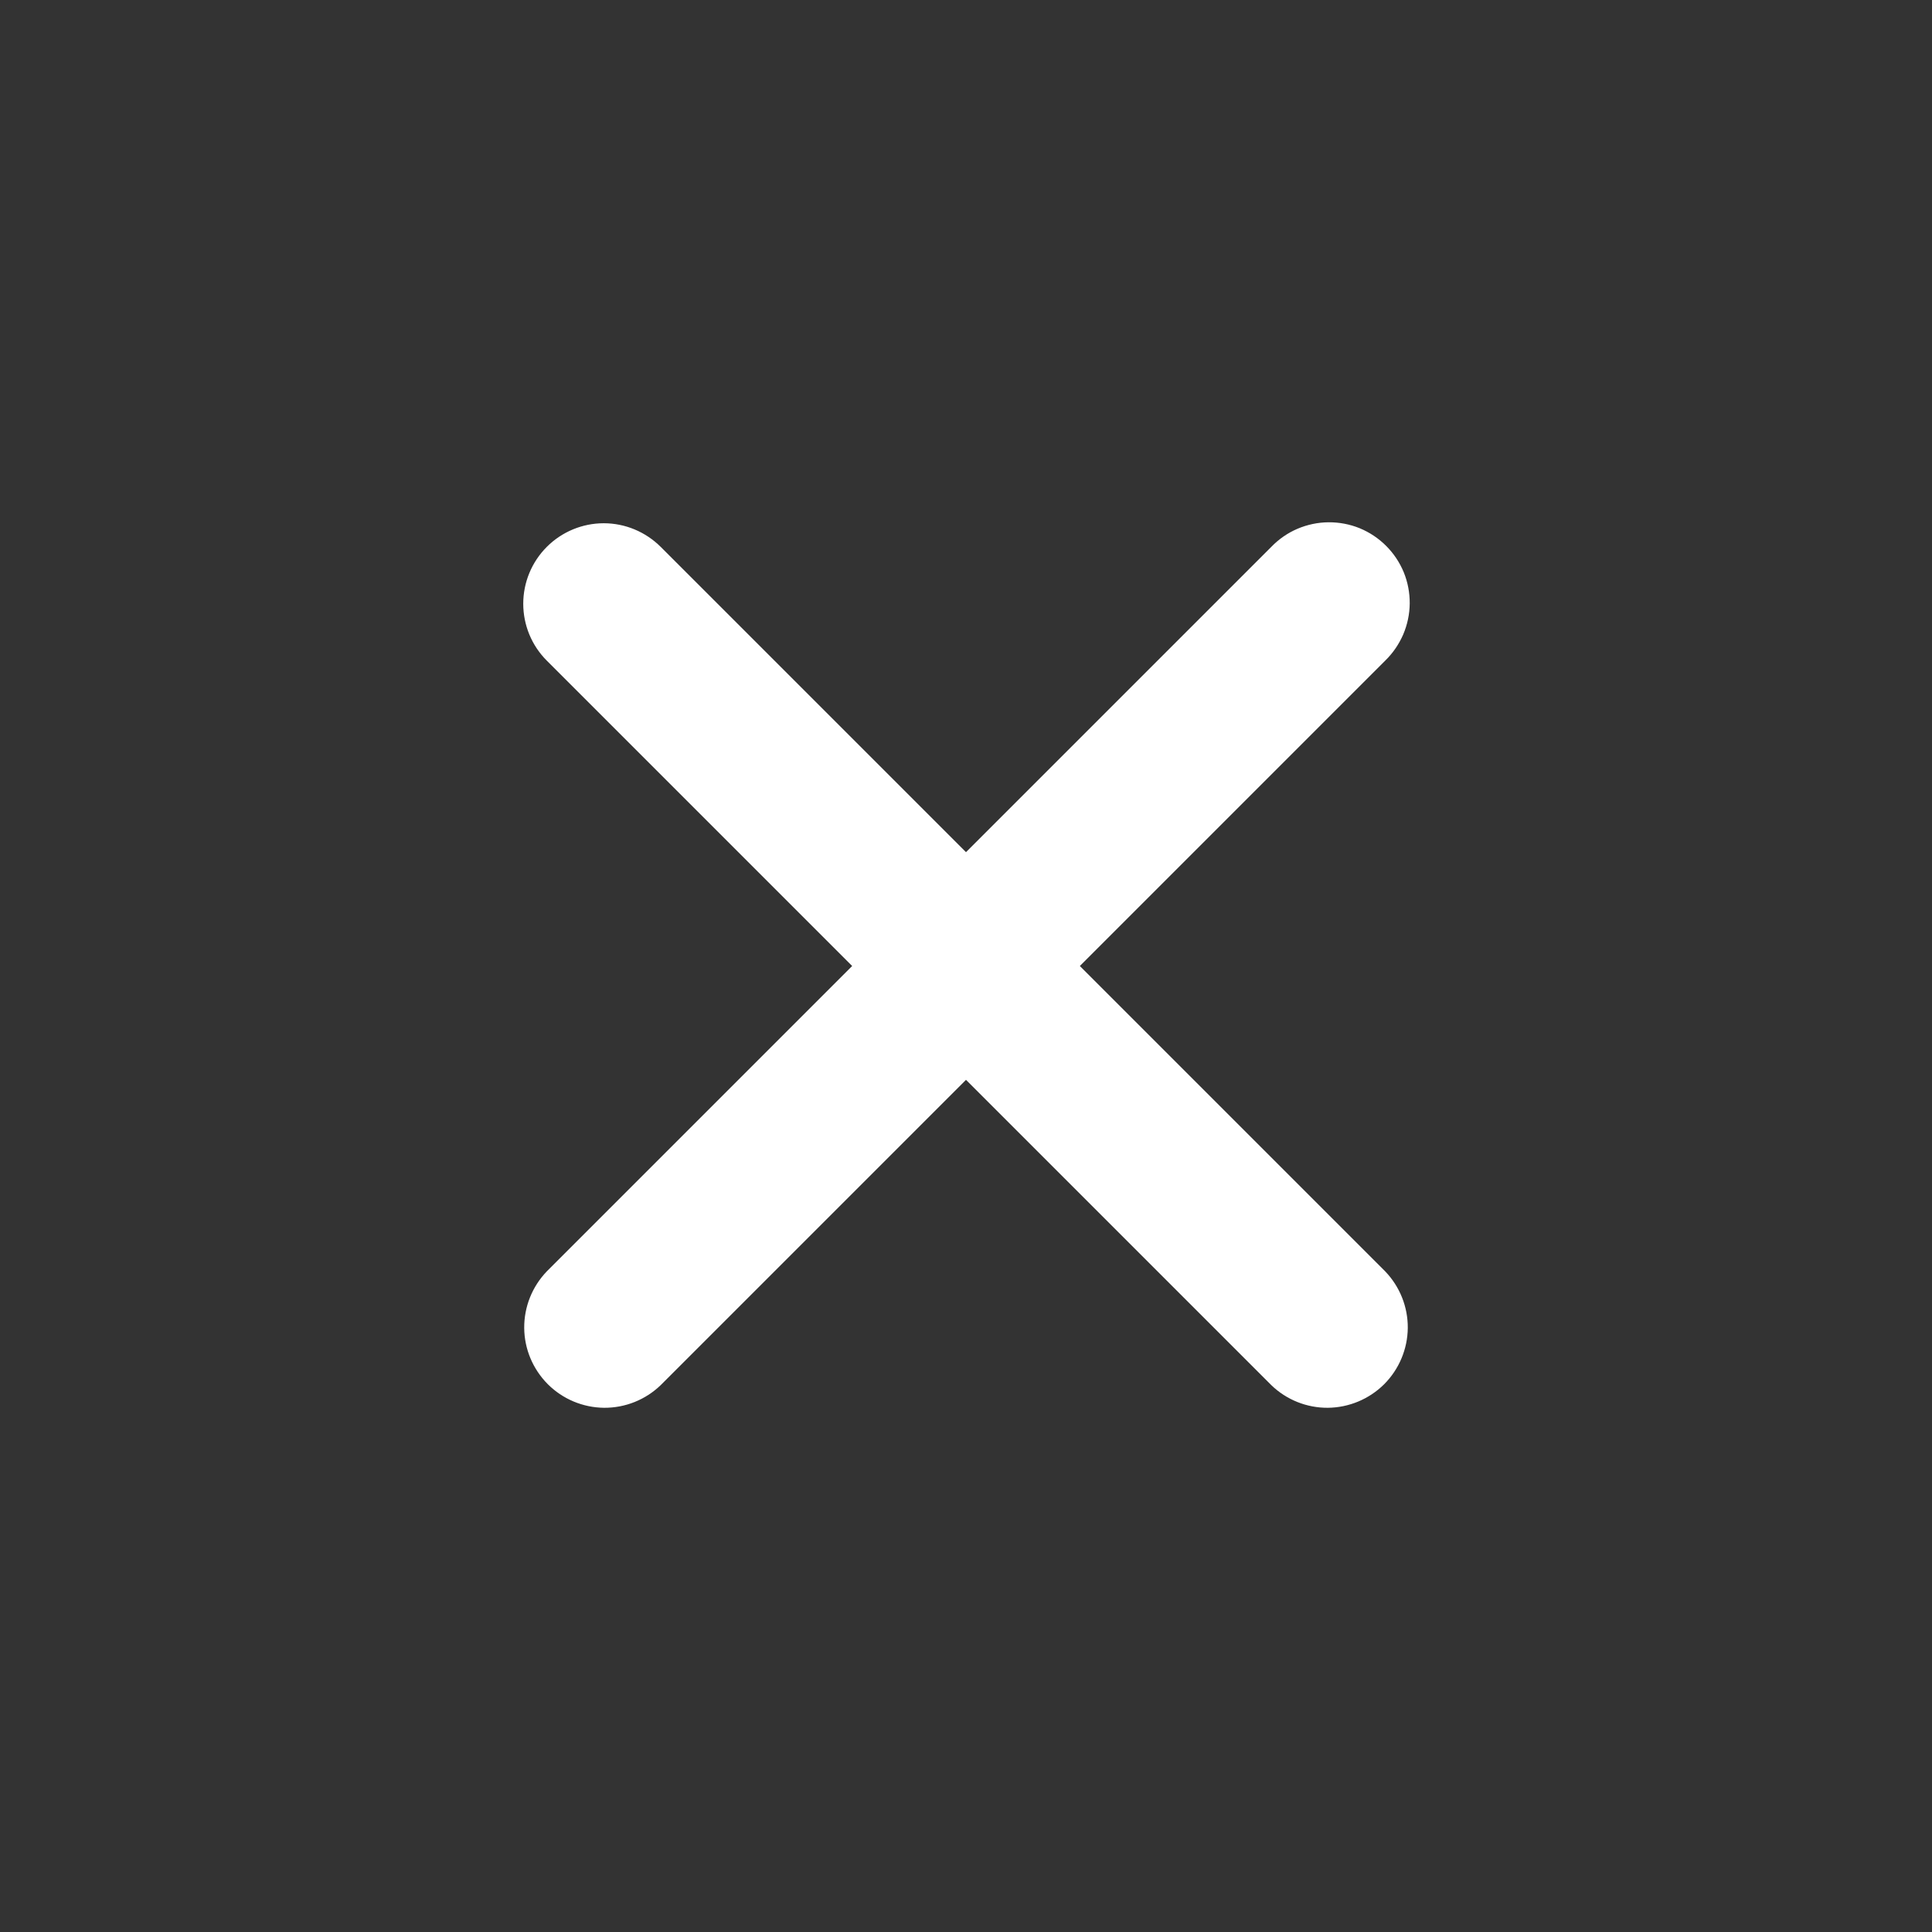 <svg width="24" height="24" viewBox="0 0 24 24" fill="none" xmlns="http://www.w3.org/2000/svg">
<rect x="0" y="0" width="24" height="24" fill="#333333" stroke="none"/>
<path fill-rule="evenodd" clip-rule="evenodd" d="M6.793 6.793C6.98 6.606 7.235 6.5 7.5 6.5C7.765 6.5 8.019 6.606 8.207 6.793L12 10.586L15.793 6.793C15.885 6.698 15.995 6.621 16.117 6.569C16.239 6.517 16.371 6.489 16.503 6.488C16.636 6.487 16.768 6.512 16.891 6.562C17.014 6.613 17.125 6.687 17.219 6.781C17.313 6.875 17.387 6.986 17.438 7.109C17.488 7.232 17.513 7.364 17.512 7.496C17.511 7.629 17.483 7.76 17.431 7.882C17.378 8.004 17.302 8.115 17.207 8.207L13.414 12L17.207 15.793C17.389 15.982 17.49 16.234 17.488 16.497C17.485 16.759 17.38 17.009 17.195 17.195C17.009 17.38 16.758 17.485 16.496 17.488C16.234 17.49 15.981 17.389 15.793 17.207L12 13.414L8.207 17.207C8.018 17.389 7.766 17.49 7.503 17.488C7.241 17.485 6.99 17.38 6.805 17.195C6.62 17.009 6.514 16.759 6.512 16.497C6.51 16.234 6.611 15.982 6.793 15.793L10.586 12L6.793 8.207C6.605 8.02 6.5 7.765 6.5 7.5C6.5 7.235 6.605 6.981 6.793 6.793Z" fill="white"/>
</svg>
